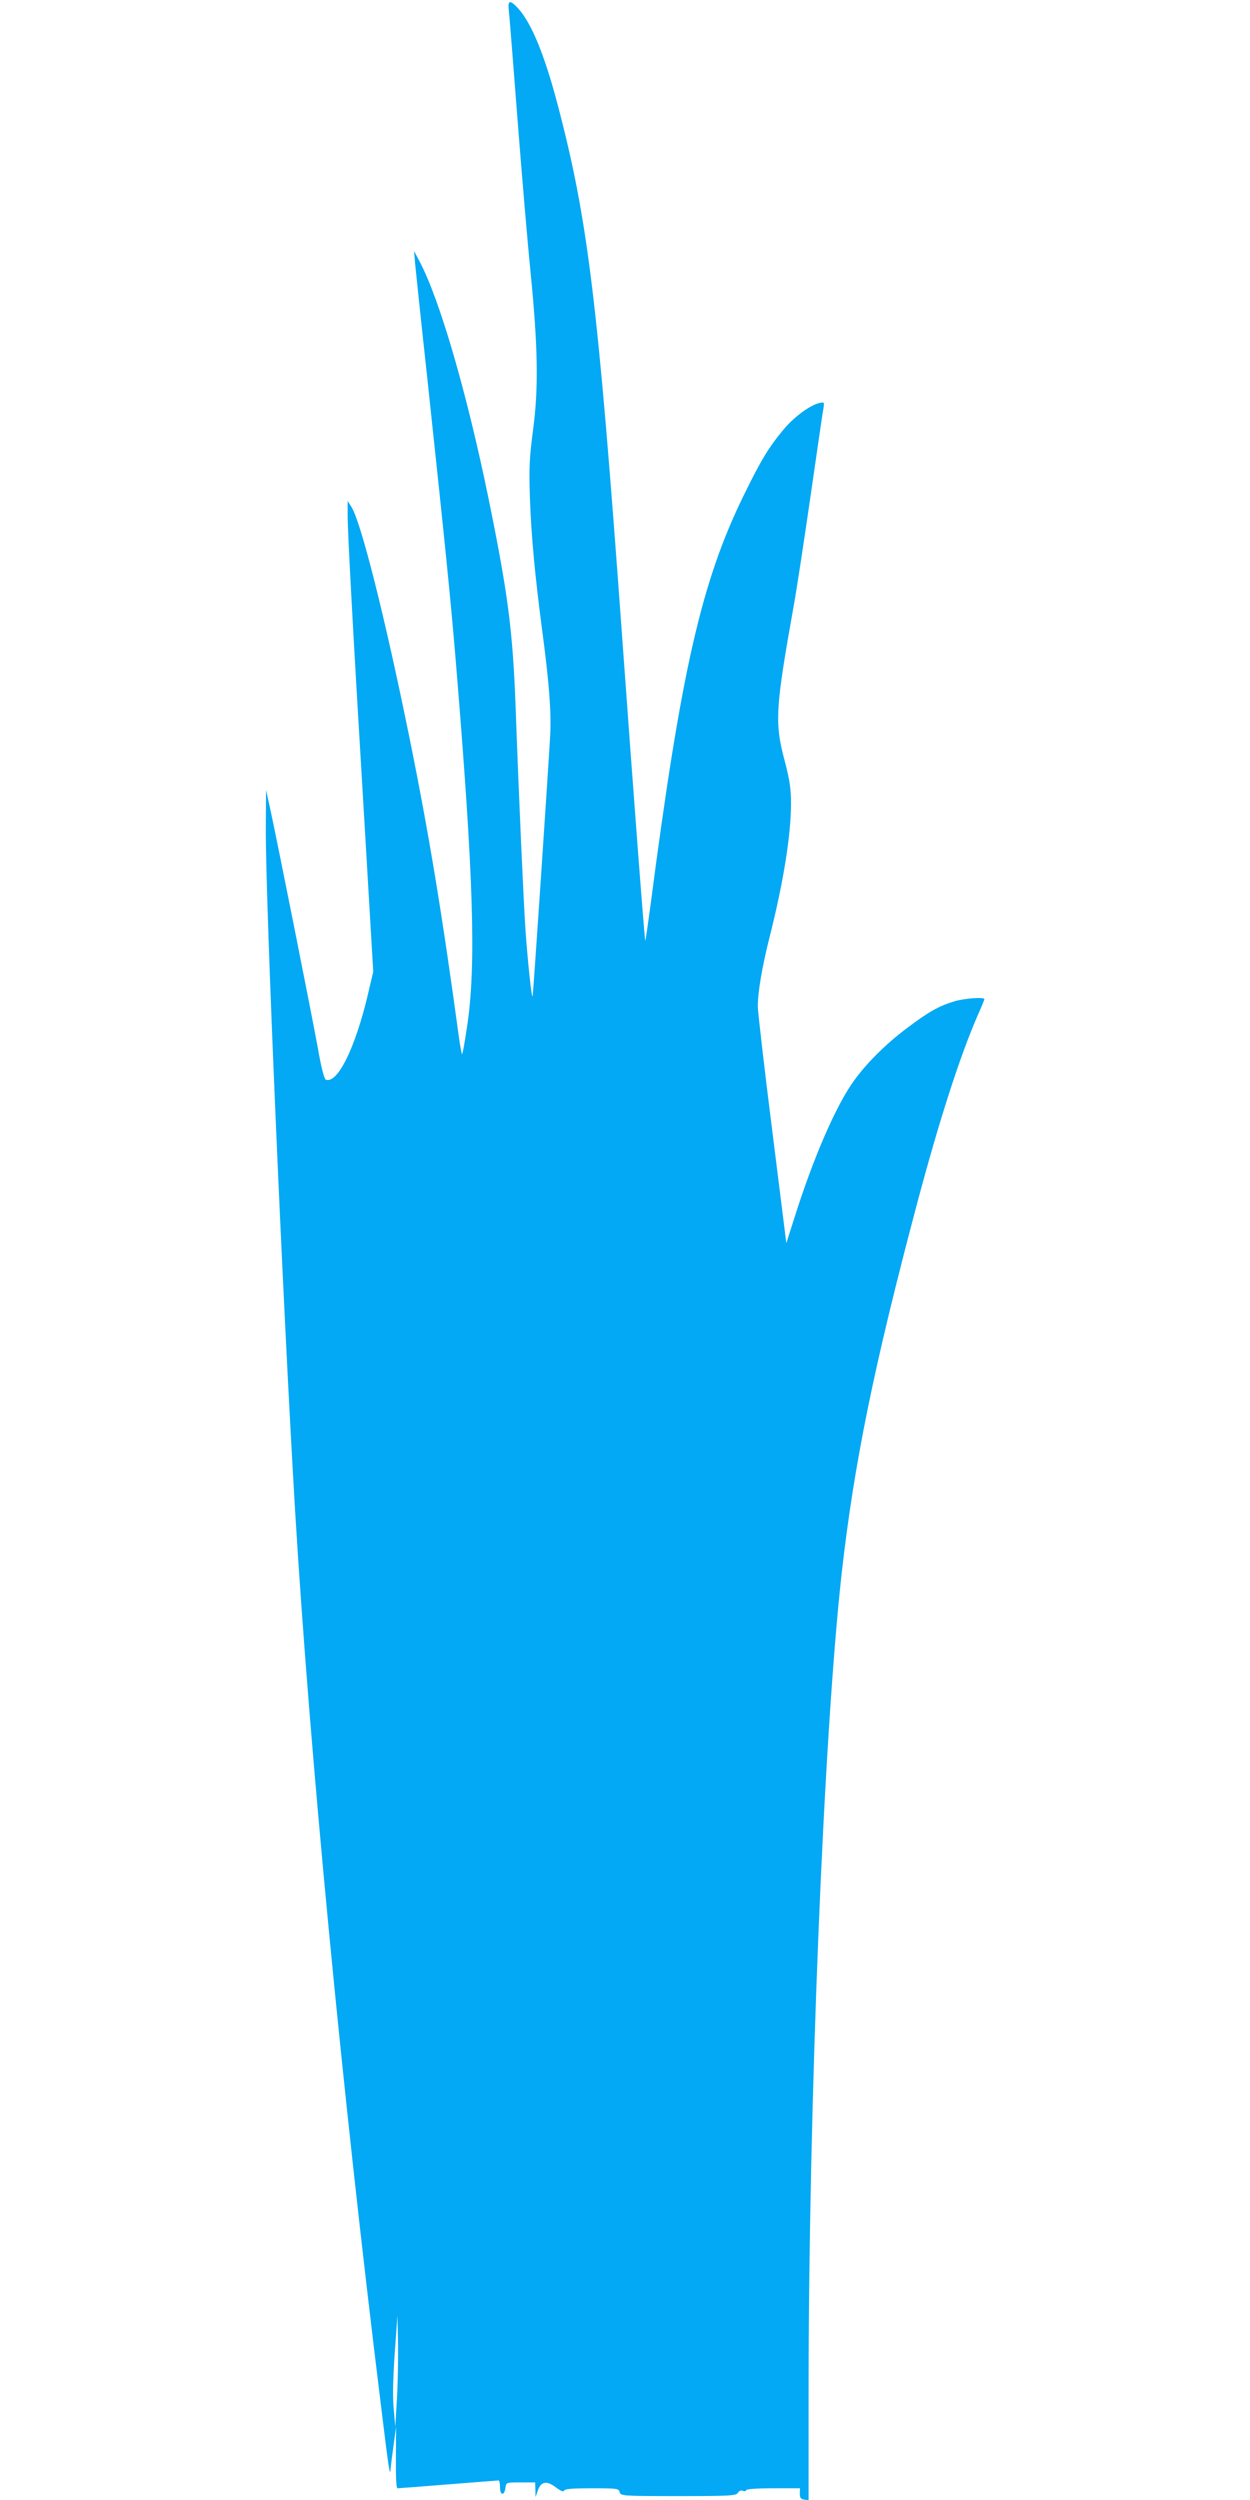 <?xml version="1.0" standalone="no"?>
<!DOCTYPE svg PUBLIC "-//W3C//DTD SVG 20010904//EN"
 "http://www.w3.org/TR/2001/REC-SVG-20010904/DTD/svg10.dtd">
<svg version="1.0" xmlns="http://www.w3.org/2000/svg"
 width="640pt" height="1280pt" viewBox="0 0 640 1280"
 preserveAspectRatio="xMidYMid meet">
<g transform="translate(0,1280) scale(0.1,-0.1)"
fill="#03a9f4" stroke="none">
<path d="M2605 12748 c3 -24 23 -277 45 -563 22 -286 52 -635 66 -775 38 -381
42 -594 14 -805 -19 -146 -22 -196 -17 -350 7 -202 26 -401 62 -675 37 -278
48 -423 42 -545 -8 -145 -86 -1316 -90 -1335 -4 -22 -25 174 -37 345 -10 156
-33 660 -50 1135 -15 396 -39 579 -140 1074 -111 539 -248 1010 -351 1206
l-29 55 5 -60 c3 -33 30 -292 61 -575 96 -897 122 -1157 148 -1470 91 -1101
105 -1554 57 -1869 -11 -74 -22 -136 -25 -138 -2 -2 -9 36 -16 84 -86 633
-154 1046 -255 1543 -124 610 -247 1099 -296 1175 l-19 30 0 -72 c0 -90 26
-577 86 -1573 l45 -765 -27 -115 c-64 -273 -156 -461 -216 -438 -8 4 -24 65
-41 164 -30 165 -213 1085 -246 1234 l-19 85 -1 -195 c-2 -377 86 -2417 149
-3480 76 -1263 241 -2982 441 -4600 40 -328 46 -366 49 -320 1 14 8 68 15 120
l13 95 -1 -158 c-1 -99 2 -157 8 -157 6 0 123 9 260 20 138 11 253 20 258 20
4 0 7 -16 7 -36 0 -42 23 -43 28 -1 3 27 5 27 78 27 l74 0 1 -37 1 -38 12 35
c17 46 46 50 93 14 24 -18 38 -24 41 -16 3 9 44 12 142 12 129 0 138 -1 143
-20 5 -19 14 -20 301 -20 264 0 296 2 304 17 6 10 16 14 26 10 9 -4 16 -2 16
3 0 6 56 10 138 10 l138 0 -1 -27 c0 -22 5 -29 23 -31 l22 -3 0 553 c0 1471
77 3368 170 4198 63 556 164 1054 385 1886 115 432 219 754 311 966 19 42 34
79 34 82 0 12 -98 5 -151 -10 -80 -24 -133 -53 -244 -137 -113 -84 -222 -194
-285 -288 -88 -129 -199 -388 -291 -679 l-43 -135 -72 575 c-40 316 -73 603
-74 636 0 75 21 200 61 359 70 277 109 520 109 681 0 76 -7 121 -32 217 -53
197 -48 270 47 802 14 77 52 327 85 555 33 228 62 430 66 449 5 33 5 33 -23
27 -48 -12 -130 -73 -182 -136 -74 -89 -115 -156 -200 -330 -220 -447 -324
-903 -482 -2117 -13 -95 -24 -171 -25 -170 -4 4 -59 731 -119 1562 -124 1715
-174 2126 -330 2720 -67 255 -135 420 -204 494 -40 43 -52 40 -46 -11z m-573
-12233 l-8 -140 -8 90 c-6 59 -4 156 5 285 l14 195 3 -145 c1 -80 -1 -208 -6
-285z"/>
</g>
</svg>
